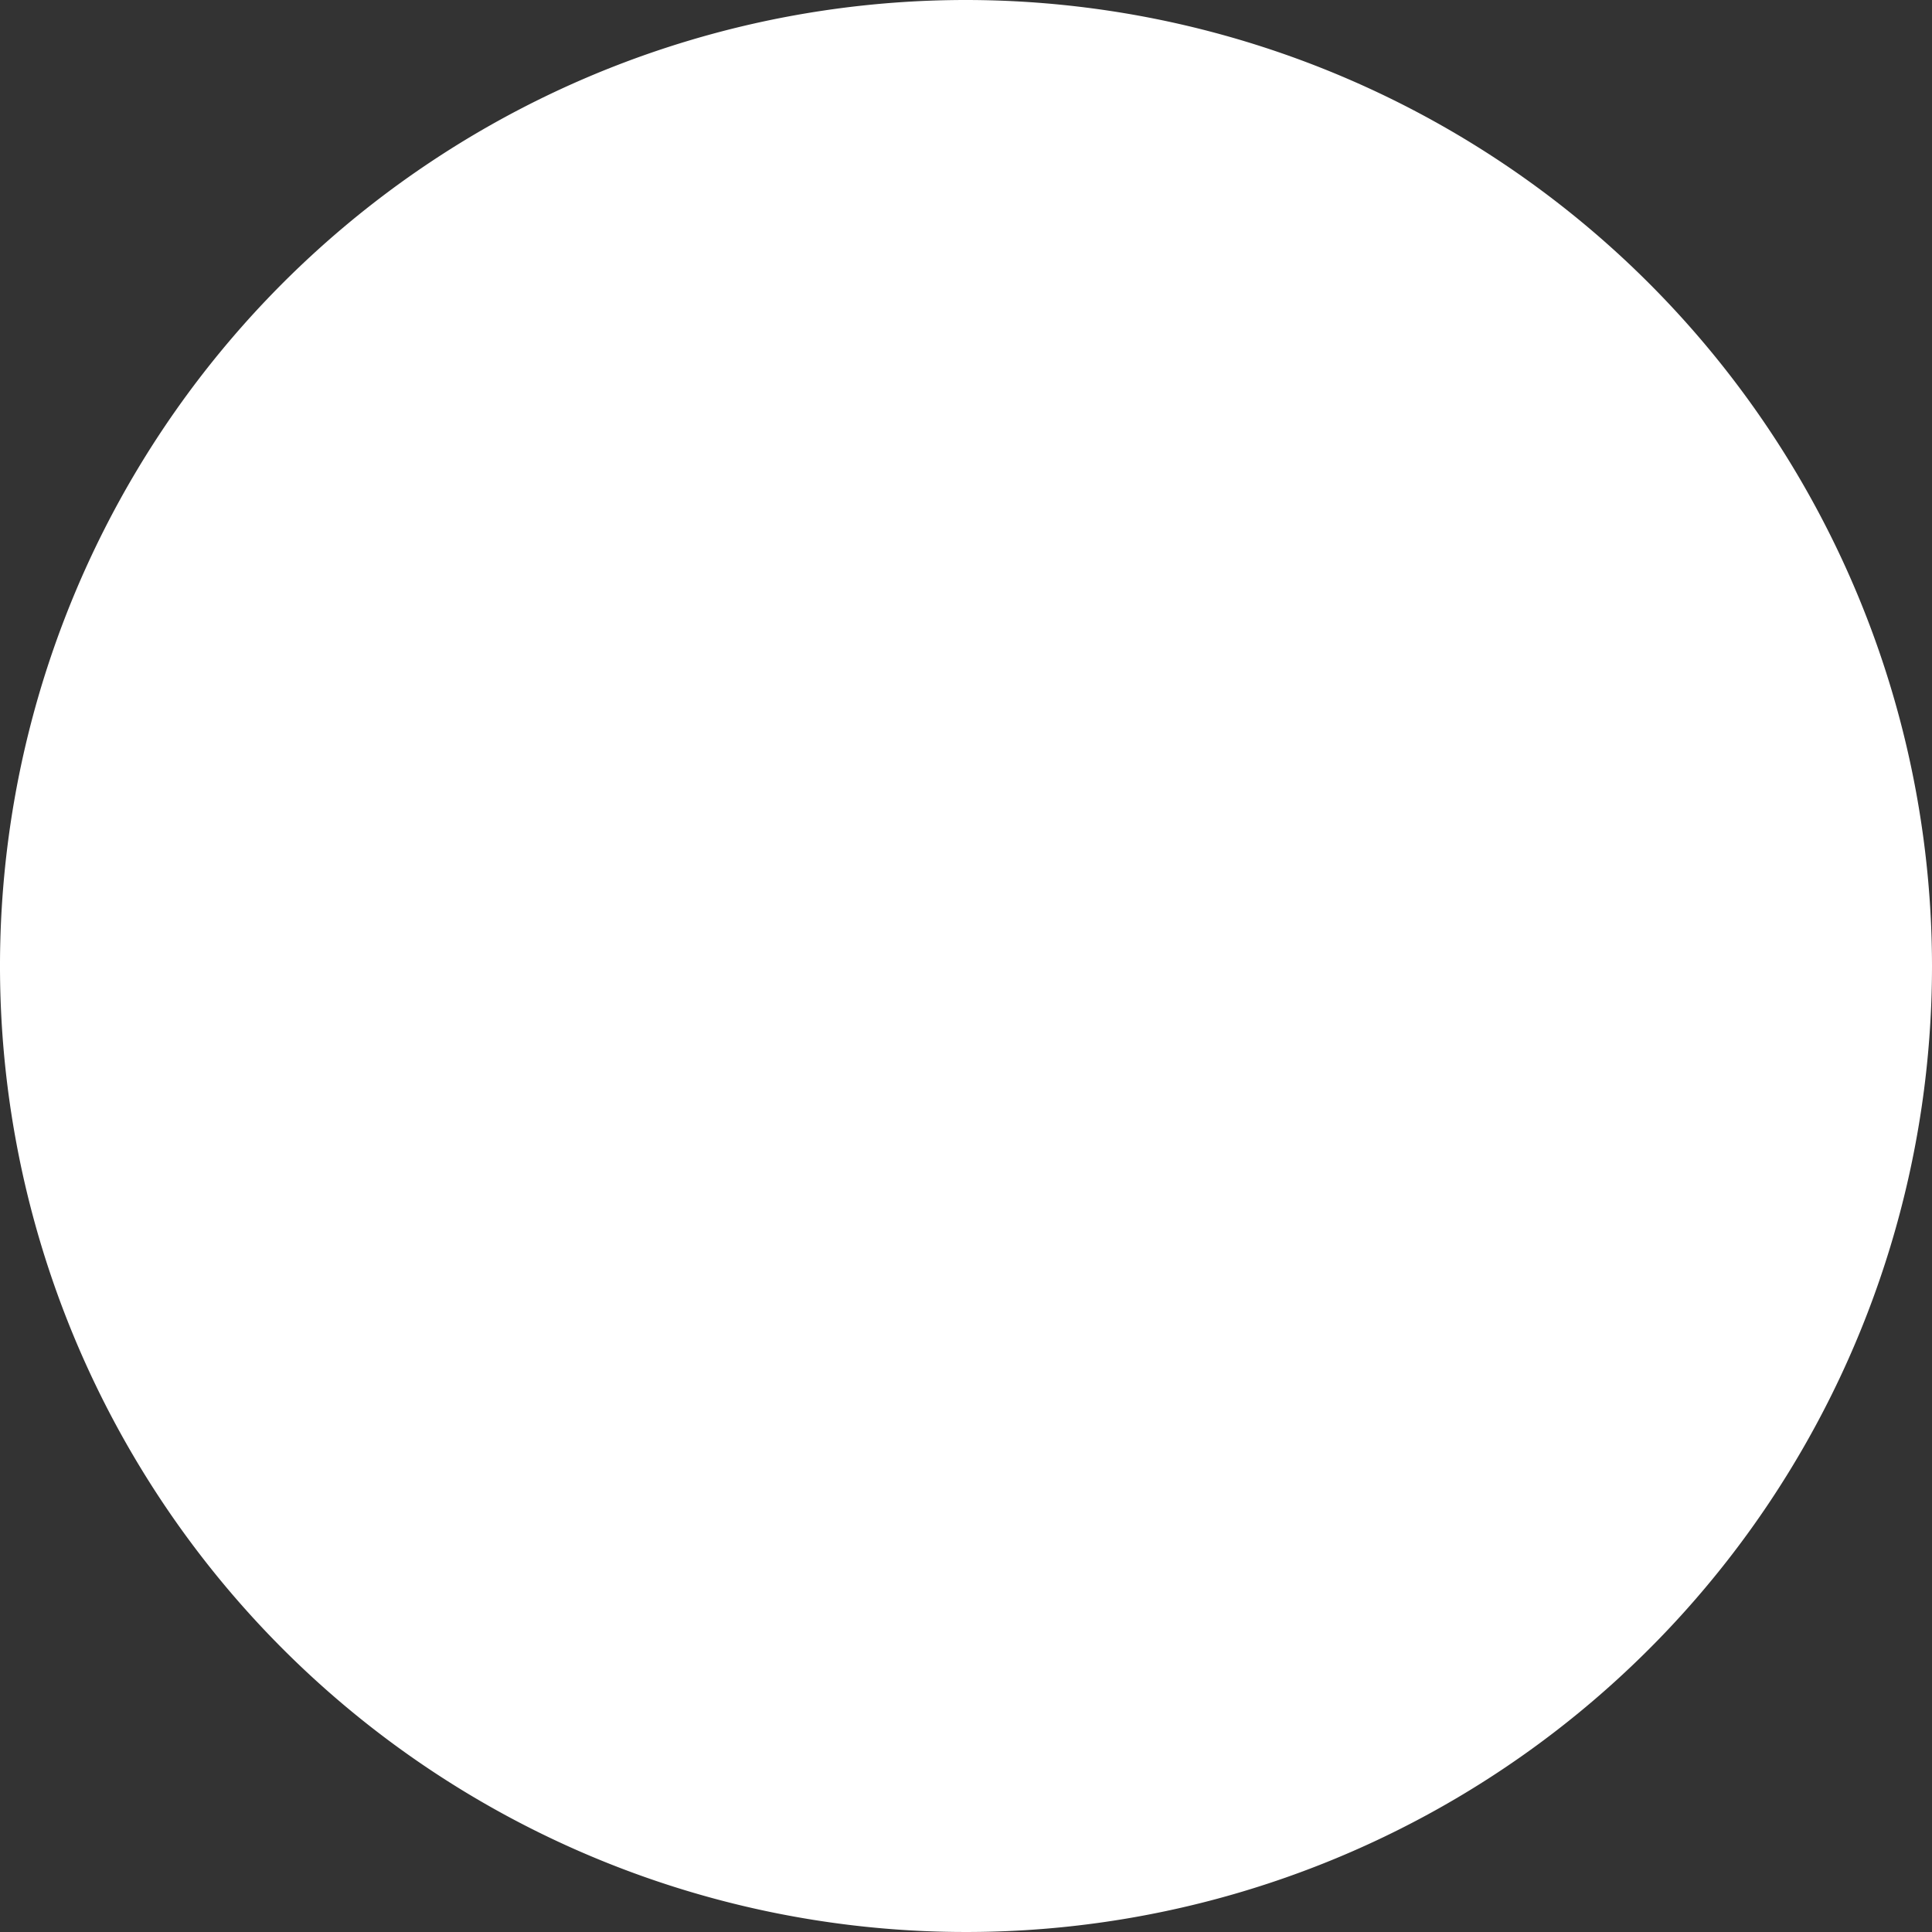 <?xml version="1.0" encoding="utf-8"?><svg xmlns="http://www.w3.org/2000/svg" viewBox="0 0 27.5 27.5"><rect x="0" y="0" width="27.5" height="27.5" fill="#333333" stroke="none"/><defs><style>.cls-1{fill:#fff;}</style></defs><title>circle</title><g id="Layer_2" data-name="Layer 2"><g id="Layer_1-2" data-name="Layer 1"><path class="cls-1" d="M13.75,0A13.75,13.75,0,1,0,27.5,13.75,13.76,13.76,0,0,0,13.75,0"/></g></g></svg>